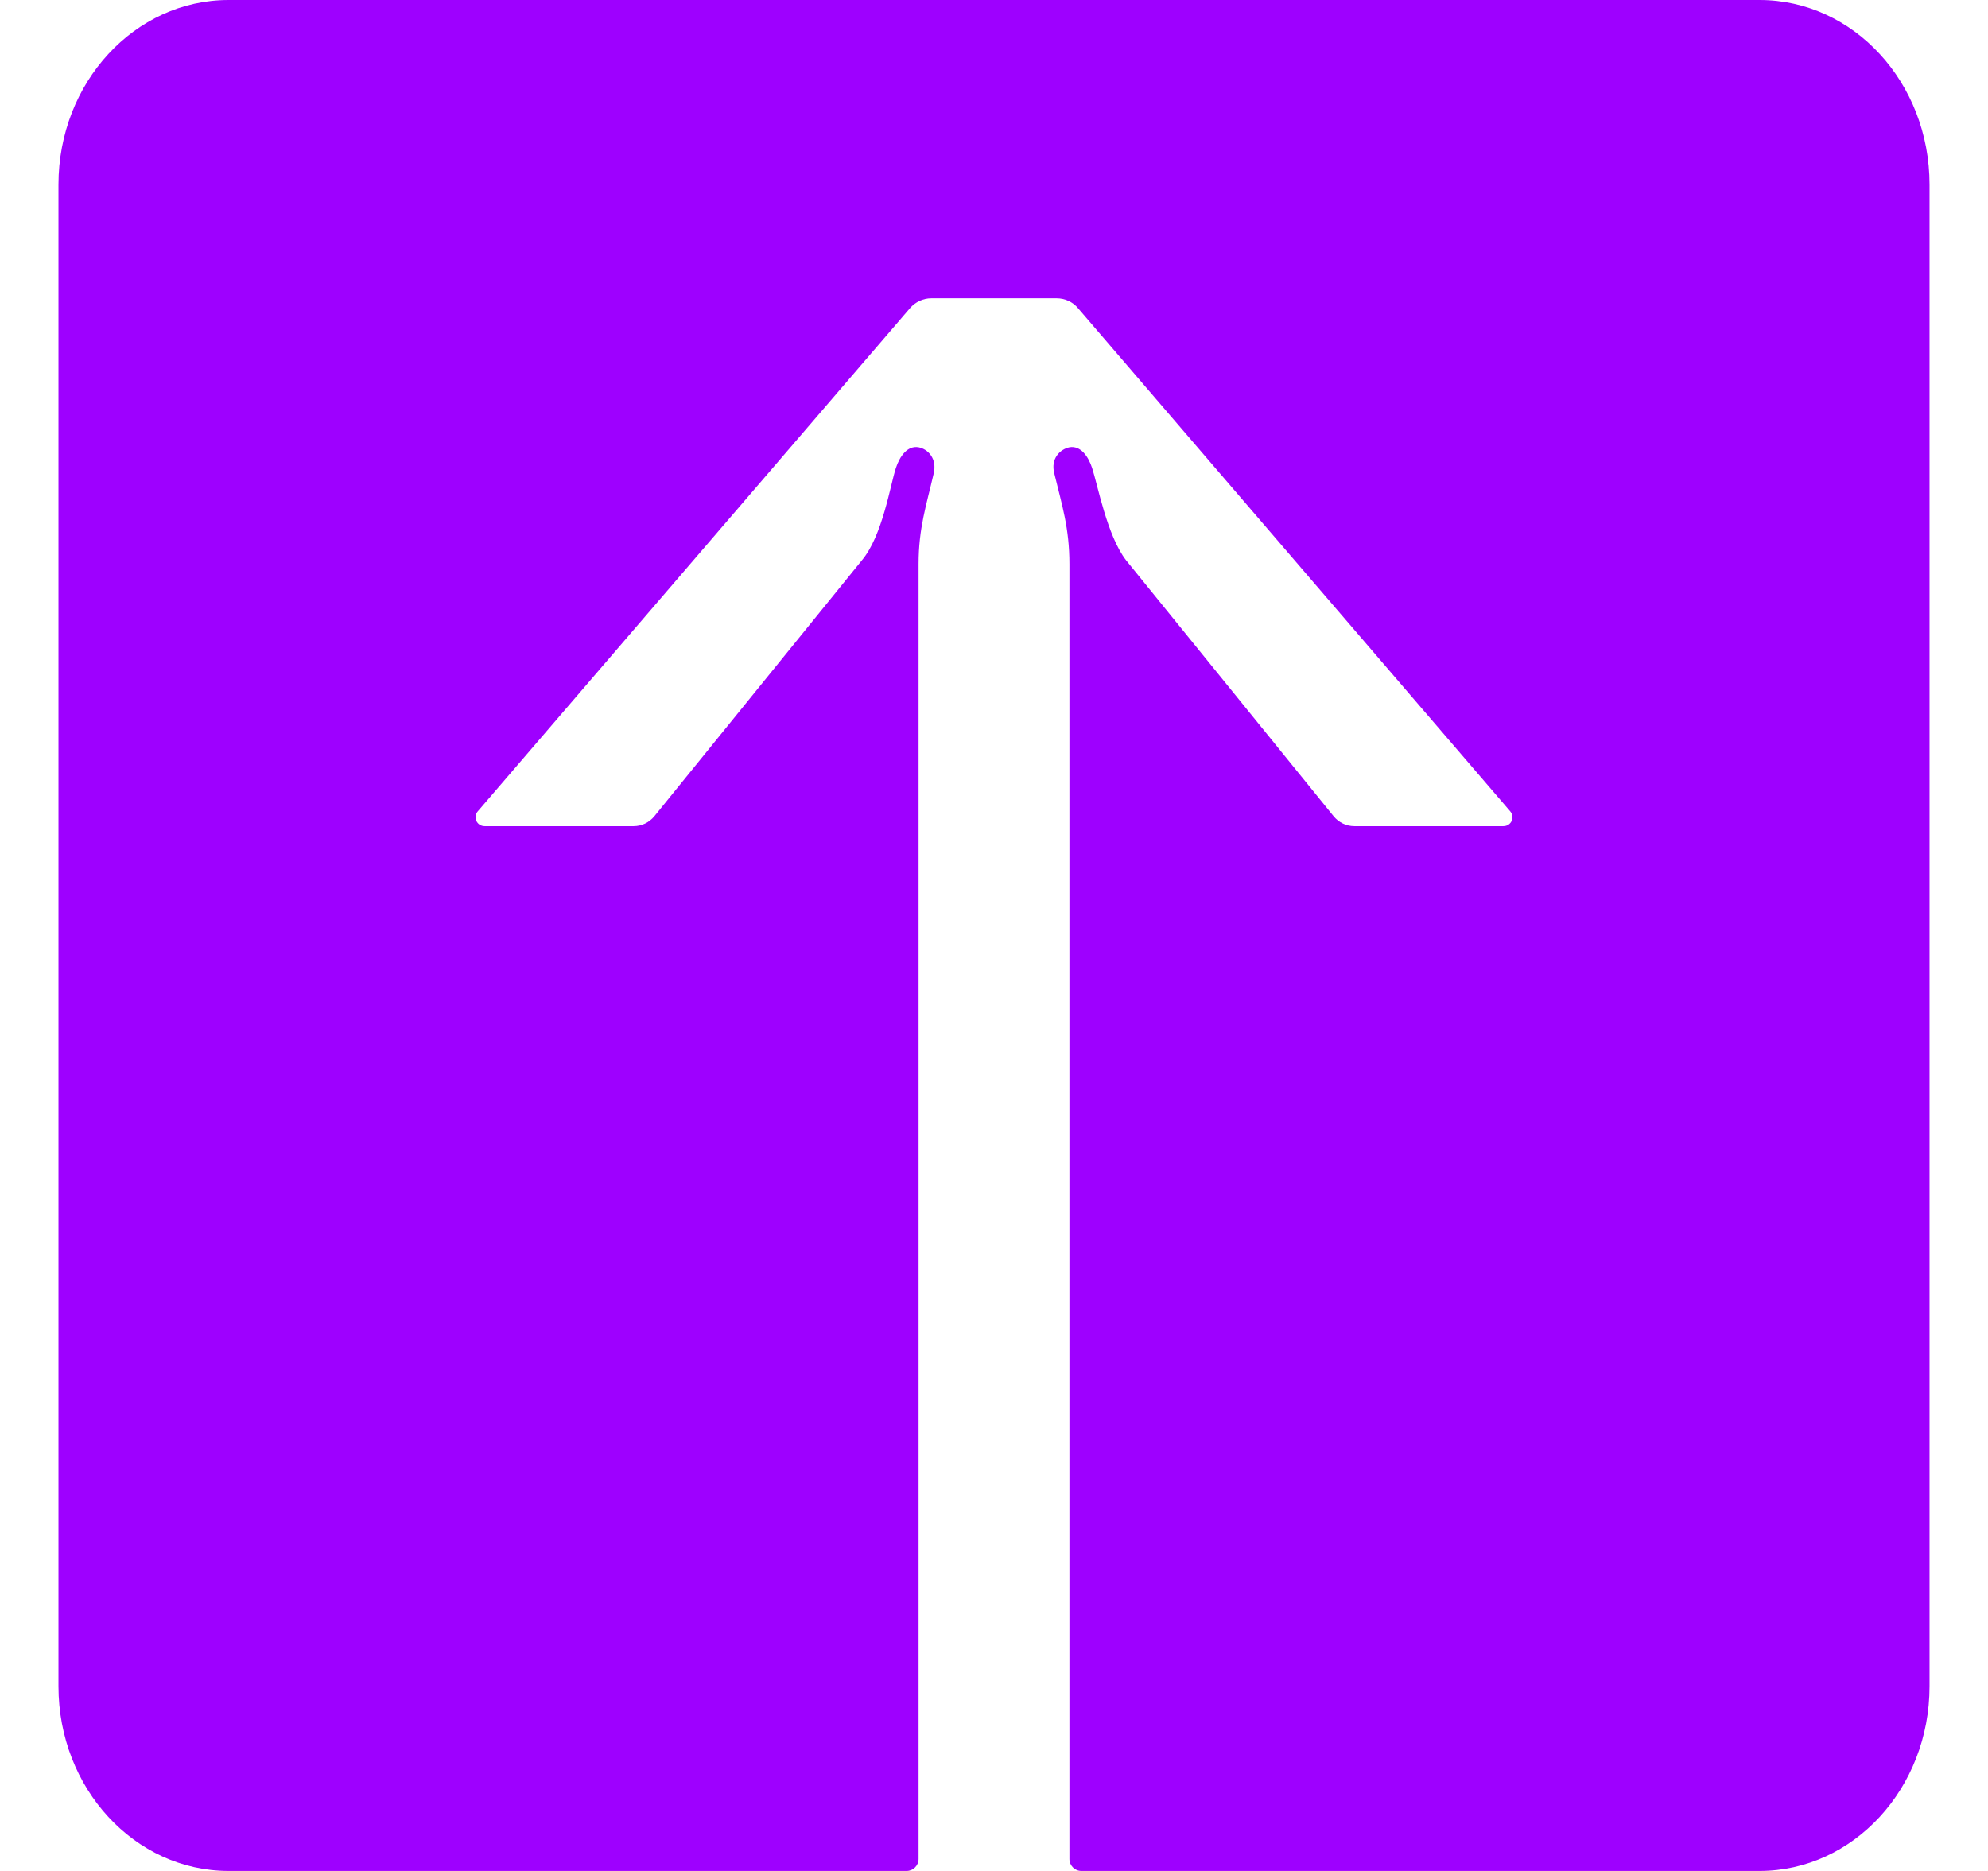 <svg width="17" height="16" viewBox="0 0 17 16" fill="none" xmlns="http://www.w3.org/2000/svg">
<path d="M1.955 16L7.753 16C7.809 16 7.855 15.954 7.855 15.898L7.855 4.824C7.855 4.517 7.921 4.323 7.984 4.05C8.015 3.922 7.935 3.84 7.855 3.825C7.758 3.808 7.693 3.905 7.661 4.002C7.613 4.147 7.547 4.582 7.37 4.792L5.596 6.98C5.552 7.034 5.487 7.065 5.419 7.065H4.144C4.078 7.065 4.042 6.988 4.085 6.939L7.782 2.635C7.828 2.582 7.894 2.551 7.964 2.551H9.036C9.106 2.551 9.174 2.582 9.218 2.635L12.915 6.939C12.958 6.99 12.922 7.065 12.856 7.065L11.581 7.065C11.513 7.065 11.448 7.034 11.404 6.98L9.63 4.792C9.467 4.582 9.387 4.147 9.339 4.002C9.307 3.905 9.242 3.808 9.145 3.825C9.065 3.842 8.982 3.922 9.016 4.05C9.082 4.323 9.145 4.517 9.145 4.824L9.145 15.898C9.145 15.954 9.191 16 9.247 16L15.046 16C15.848 16 16.5 15.294 16.5 14.421L16.5 1.579C16.5 0.706 15.85 0 15.046 0H13.046L1.955 0C1.152 0 0.5 0.706 0.5 1.579L0.5 14.421C0.5 15.294 1.152 16 1.955 16Z" fill="#9E00FF"/>
</svg>
